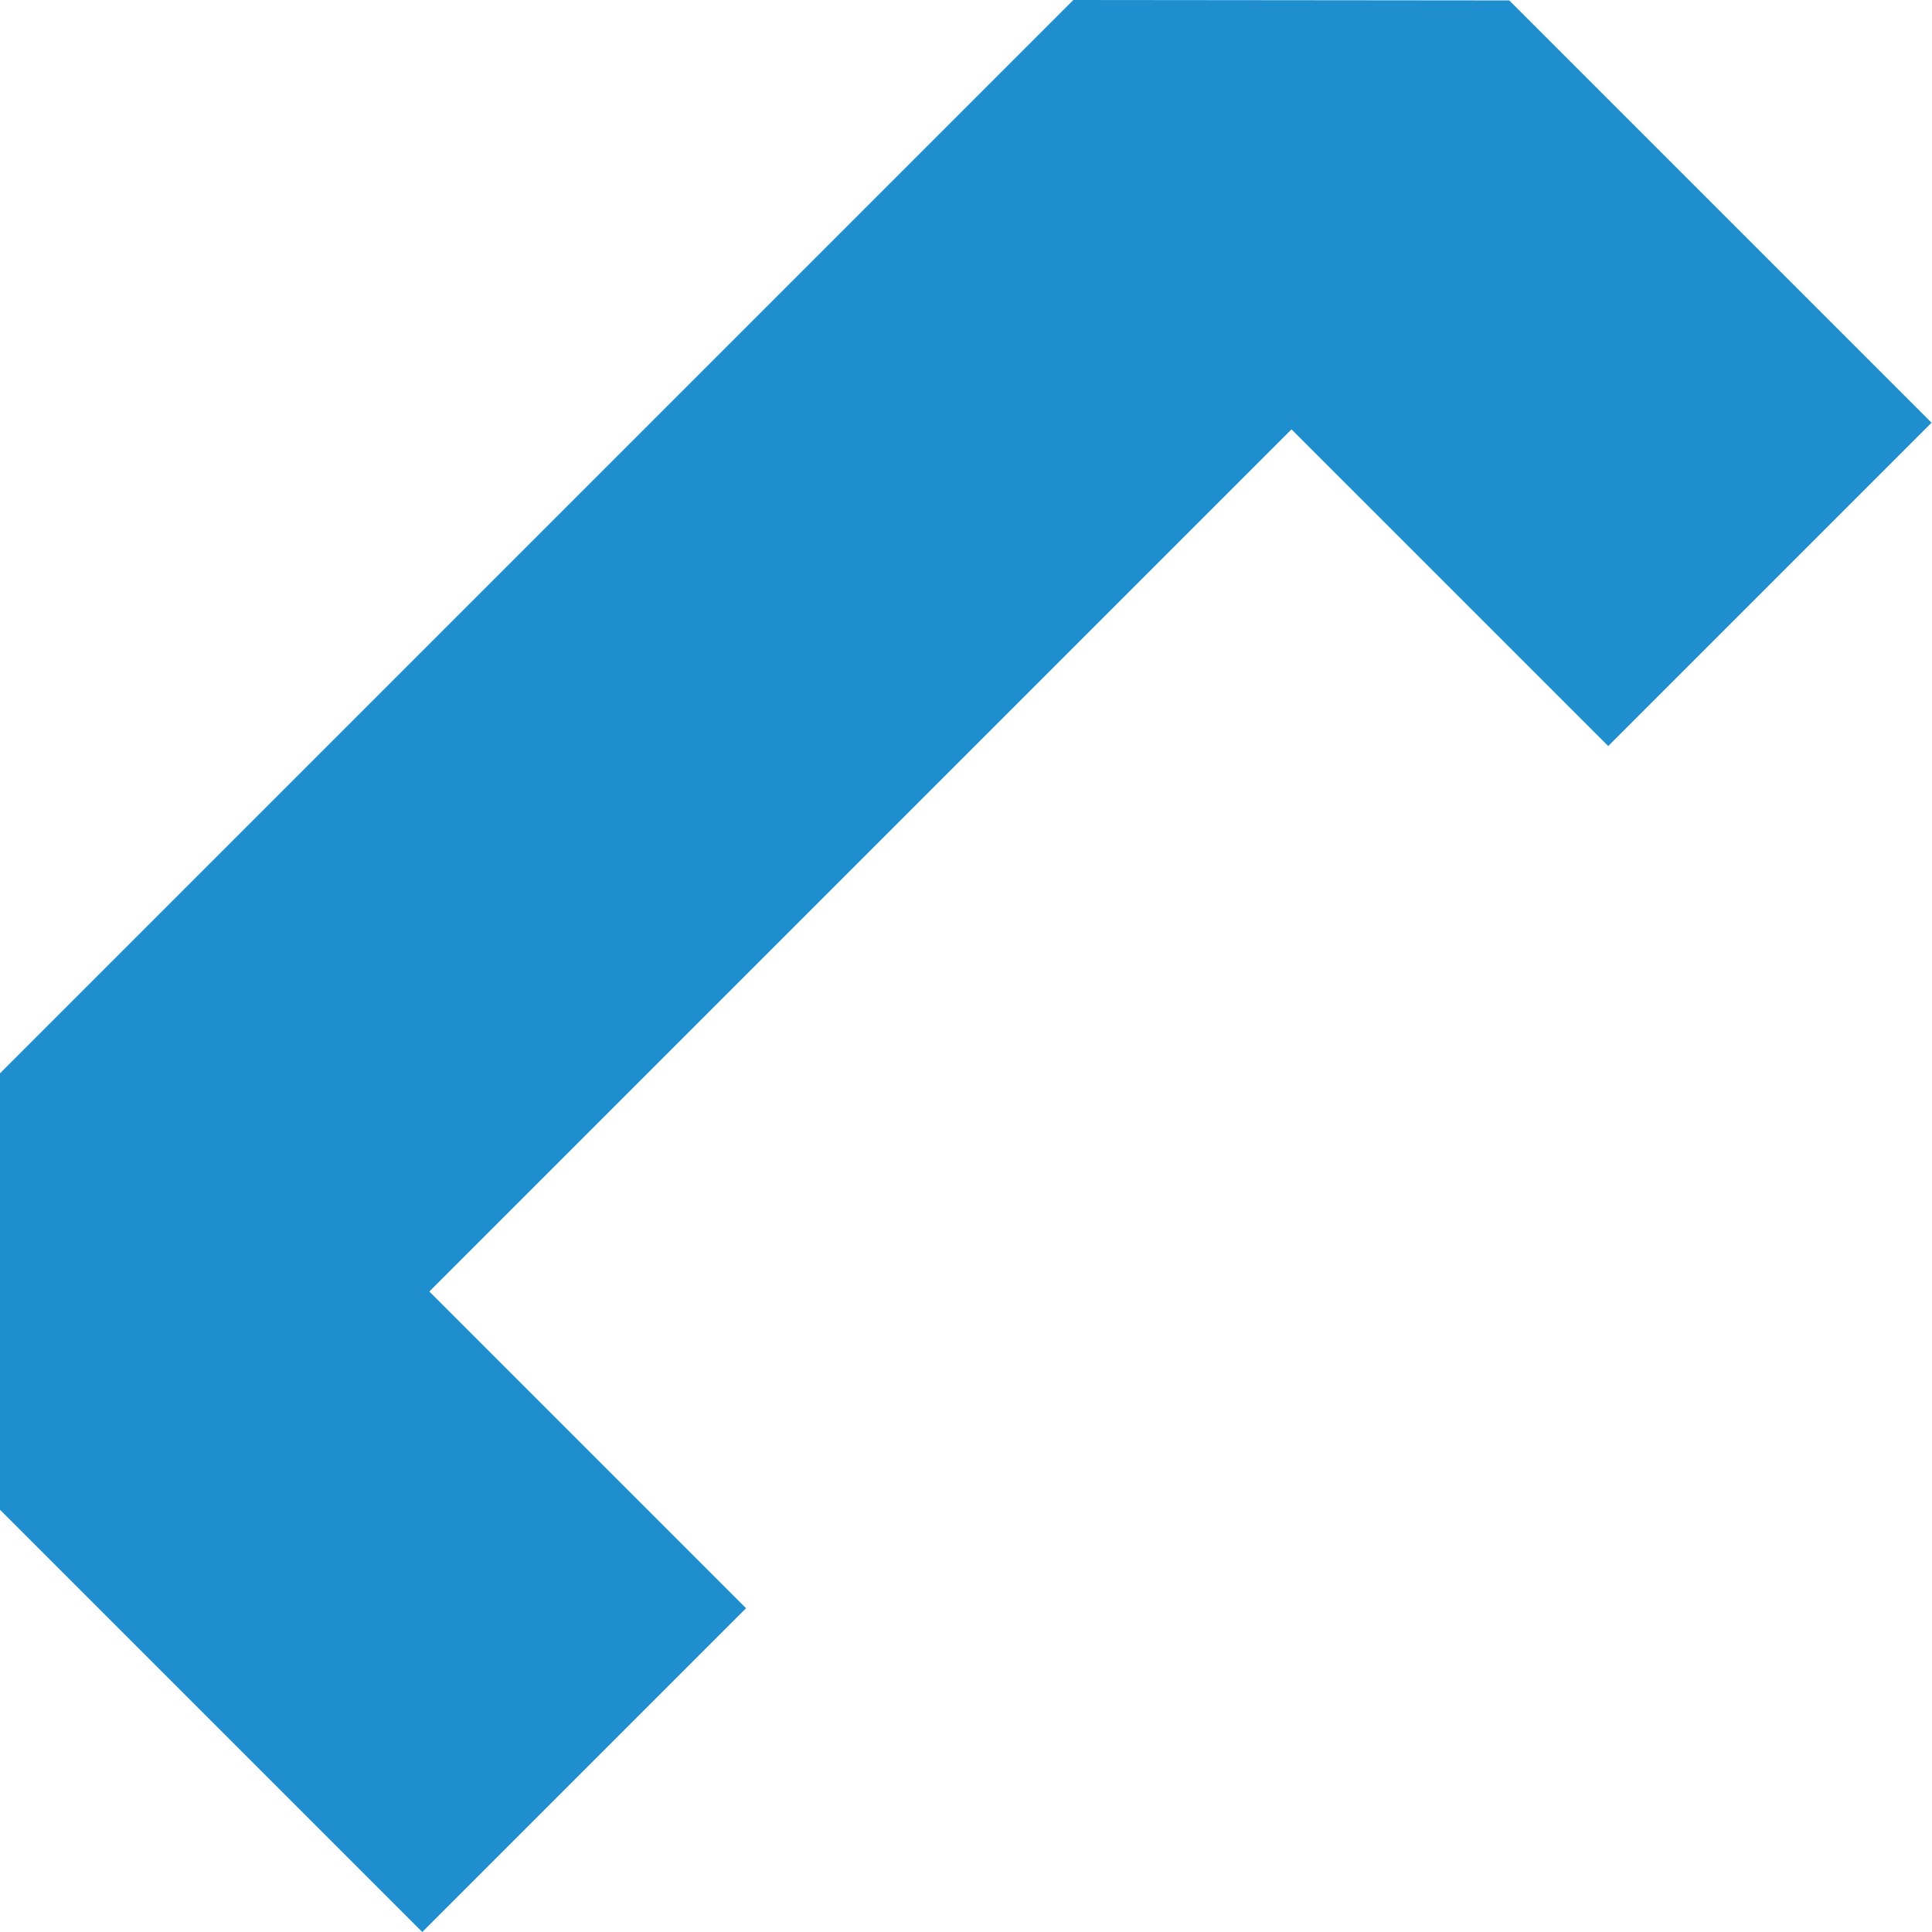 <?xml version="1.0" encoding="UTF-8"?> <svg xmlns="http://www.w3.org/2000/svg" width="1308" height="1308" viewBox="0 0 1308 1308" fill="none"> <path fill-rule="evenodd" clip-rule="evenodd" d="M1307.71 286.187L1021.81 0.285L726.664 0L0 726.664V1022.1L285.9 1308L505.092 1088.81L290.667 874.382L874.382 290.667L1088.81 505.092L1307.71 286.187Z" fill="#1E8ECE"></path> </svg> 